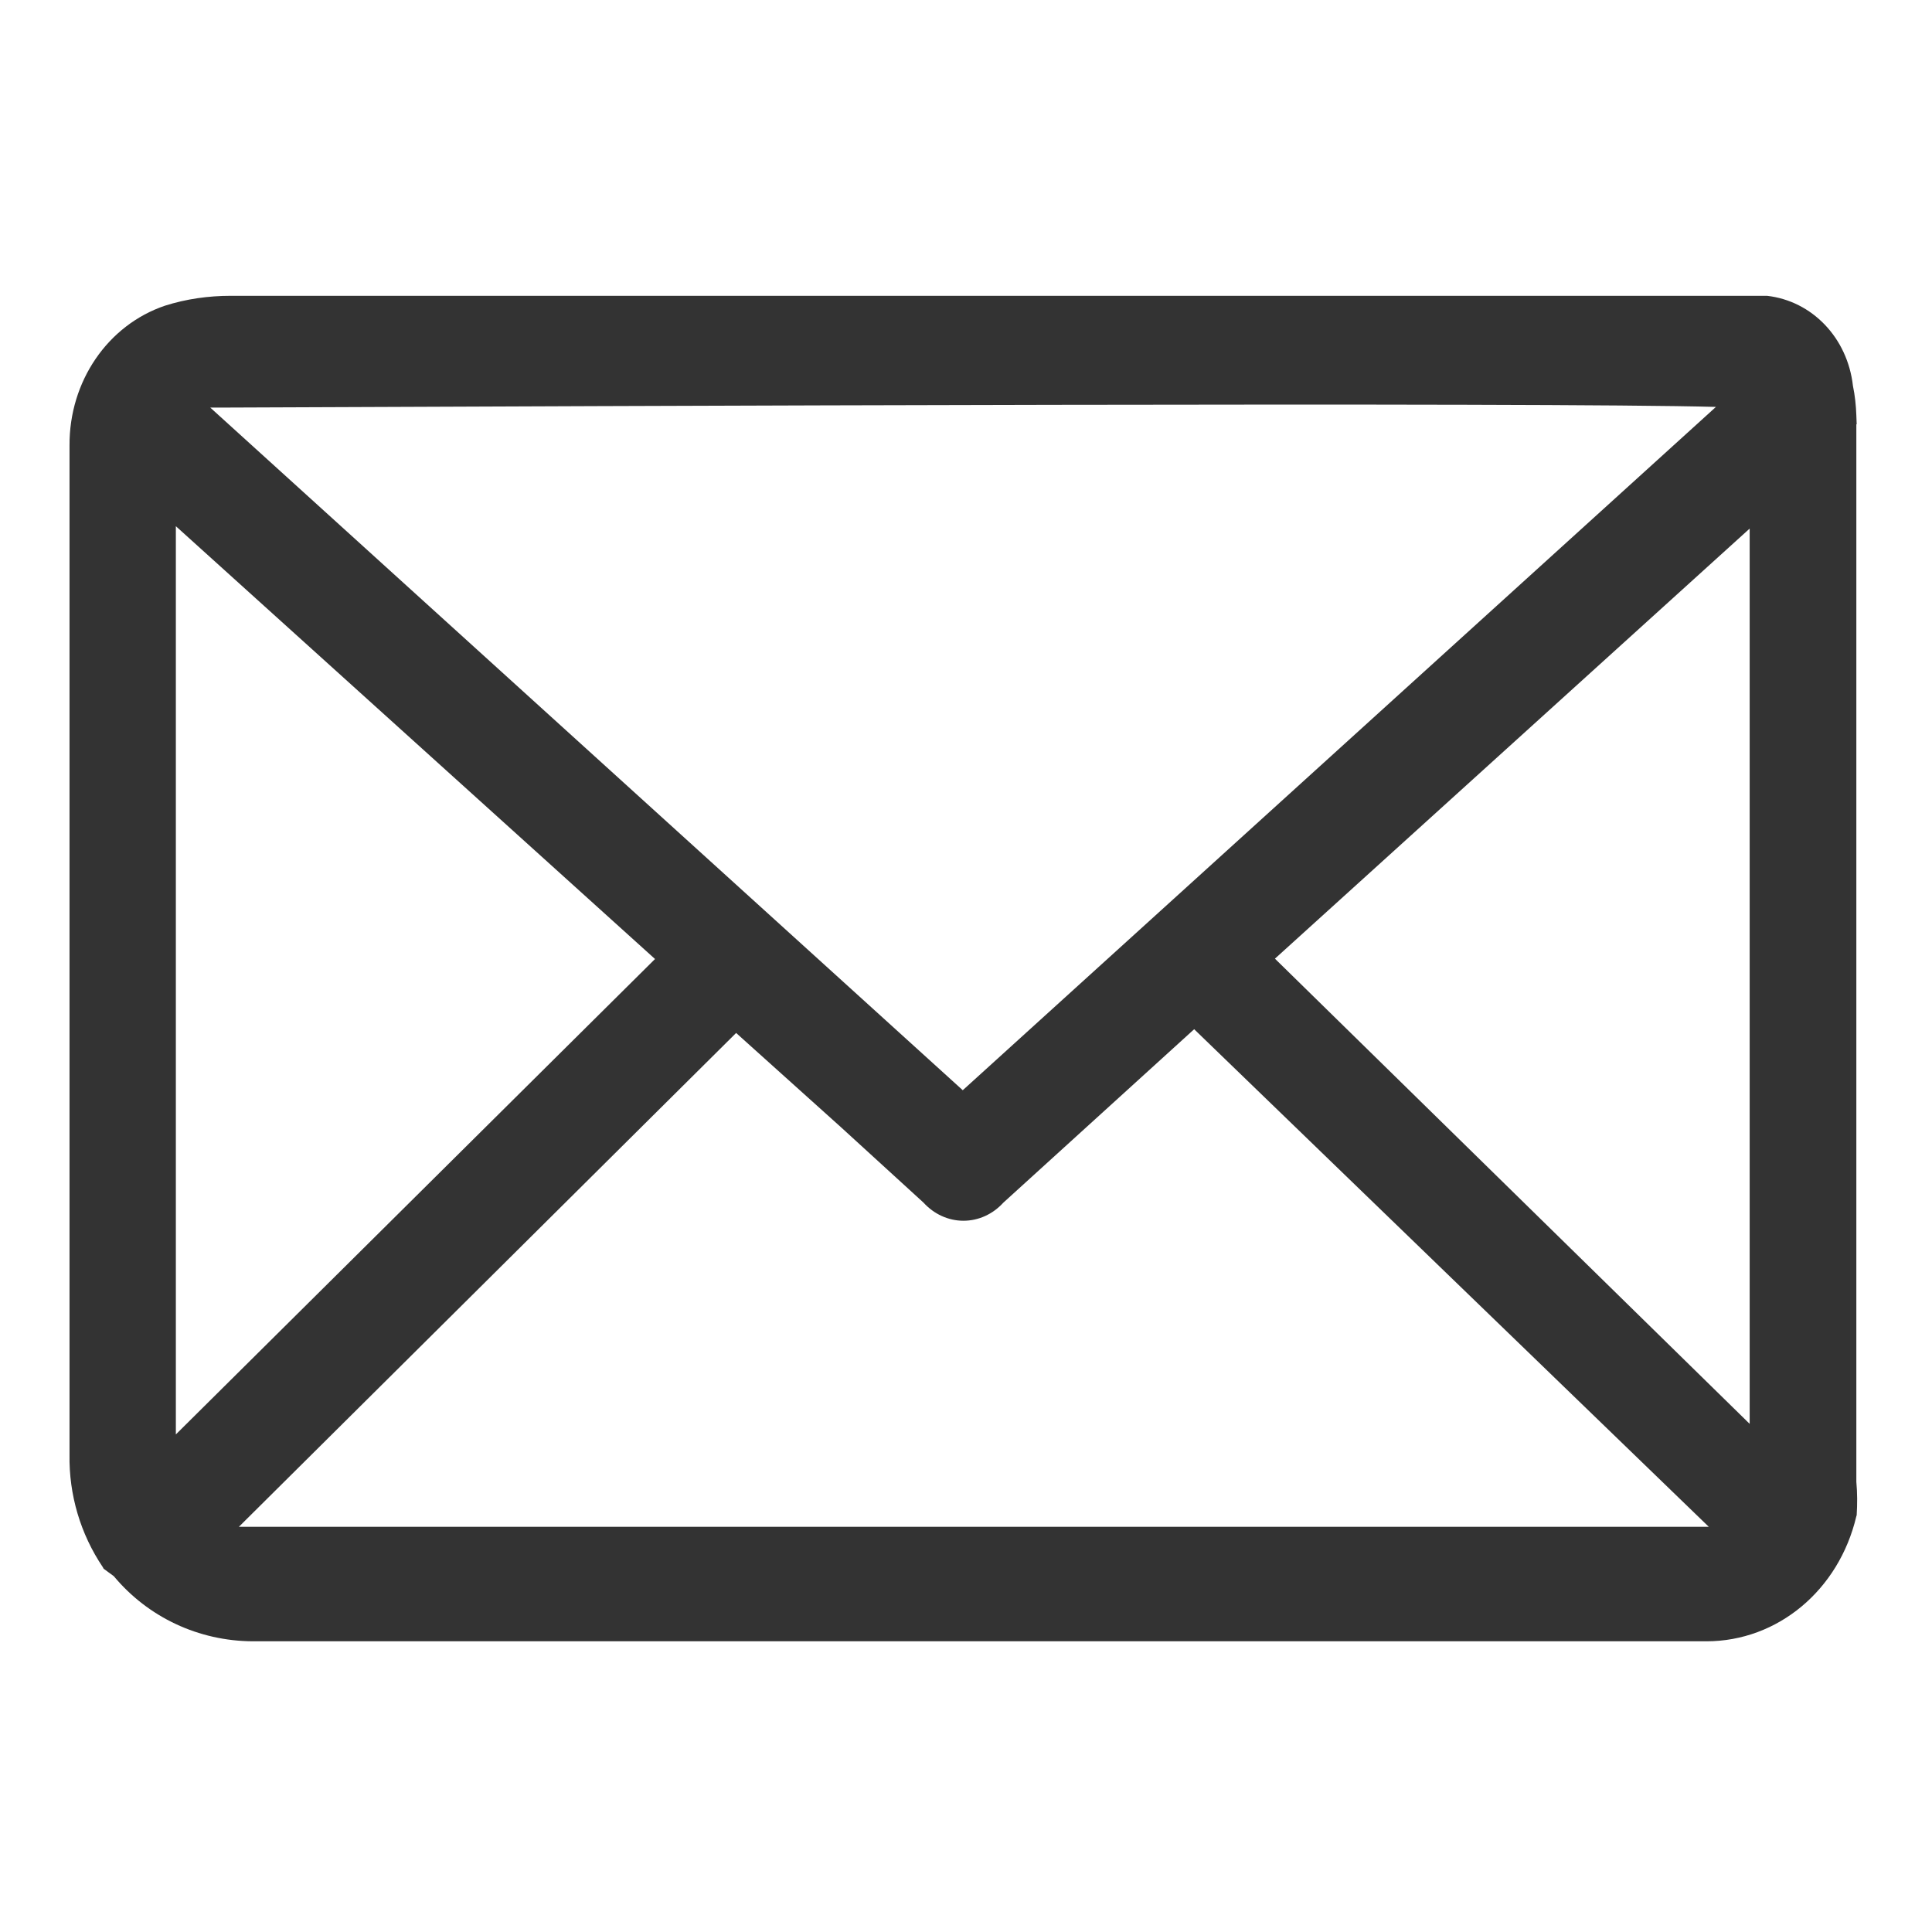 <?xml version="1.0" standalone="no"?><!DOCTYPE svg PUBLIC "-//W3C//DTD SVG 1.1//EN" "http://www.w3.org/Graphics/SVG/1.1/DTD/svg11.dtd"><svg t="1703828017036" class="icon" viewBox="0 0 1024 1024" version="1.1" xmlns="http://www.w3.org/2000/svg" p-id="3027" xmlns:xlink="http://www.w3.org/1999/xlink" width="200" height="200"><path d="M983.9 785.386V224.886h0.181l-0.181-4.696c-0.181-5.238-0.723-10.477-1.806-15.715-2.89-25.469-21.676-44.977-45.519-47.687H122.288c-11.741 0-23.482 1.626-34.862 5.238-30.346 10.296-50.757 40.1-50.577 74.059v534.85c-0.361 21.315 5.78 42.087 17.702 59.789l0.361 0.723 5.419 3.974c18.244 21.856 44.977 34.32 73.517 34.501H904.422c37.752 0 70.266-27.095 79.478-66.292l0.181-0.542c0.361-5.961 0.361-11.741-0.181-17.702zM390.164 547.494l55.454 49.854 43.893 40.1c5.419 5.961 13.005 9.573 21.134 9.573 7.948 0 15.534-3.432 21.134-9.573l101.154-91.941 272.754 263.722H126.623L390.164 547.494z m120.12 30.346L111.45 216.035H115.604c214.41-0.903 703.56-2.89 793.875-0.361l-399.196 362.166z m165.458-69.724l251.62-227.957v474.519L675.742 508.116z m-328.569 0.181L93.206 760.278V278.895l253.968 229.402z" fill="#333333" p-id="3028"></path></svg>
